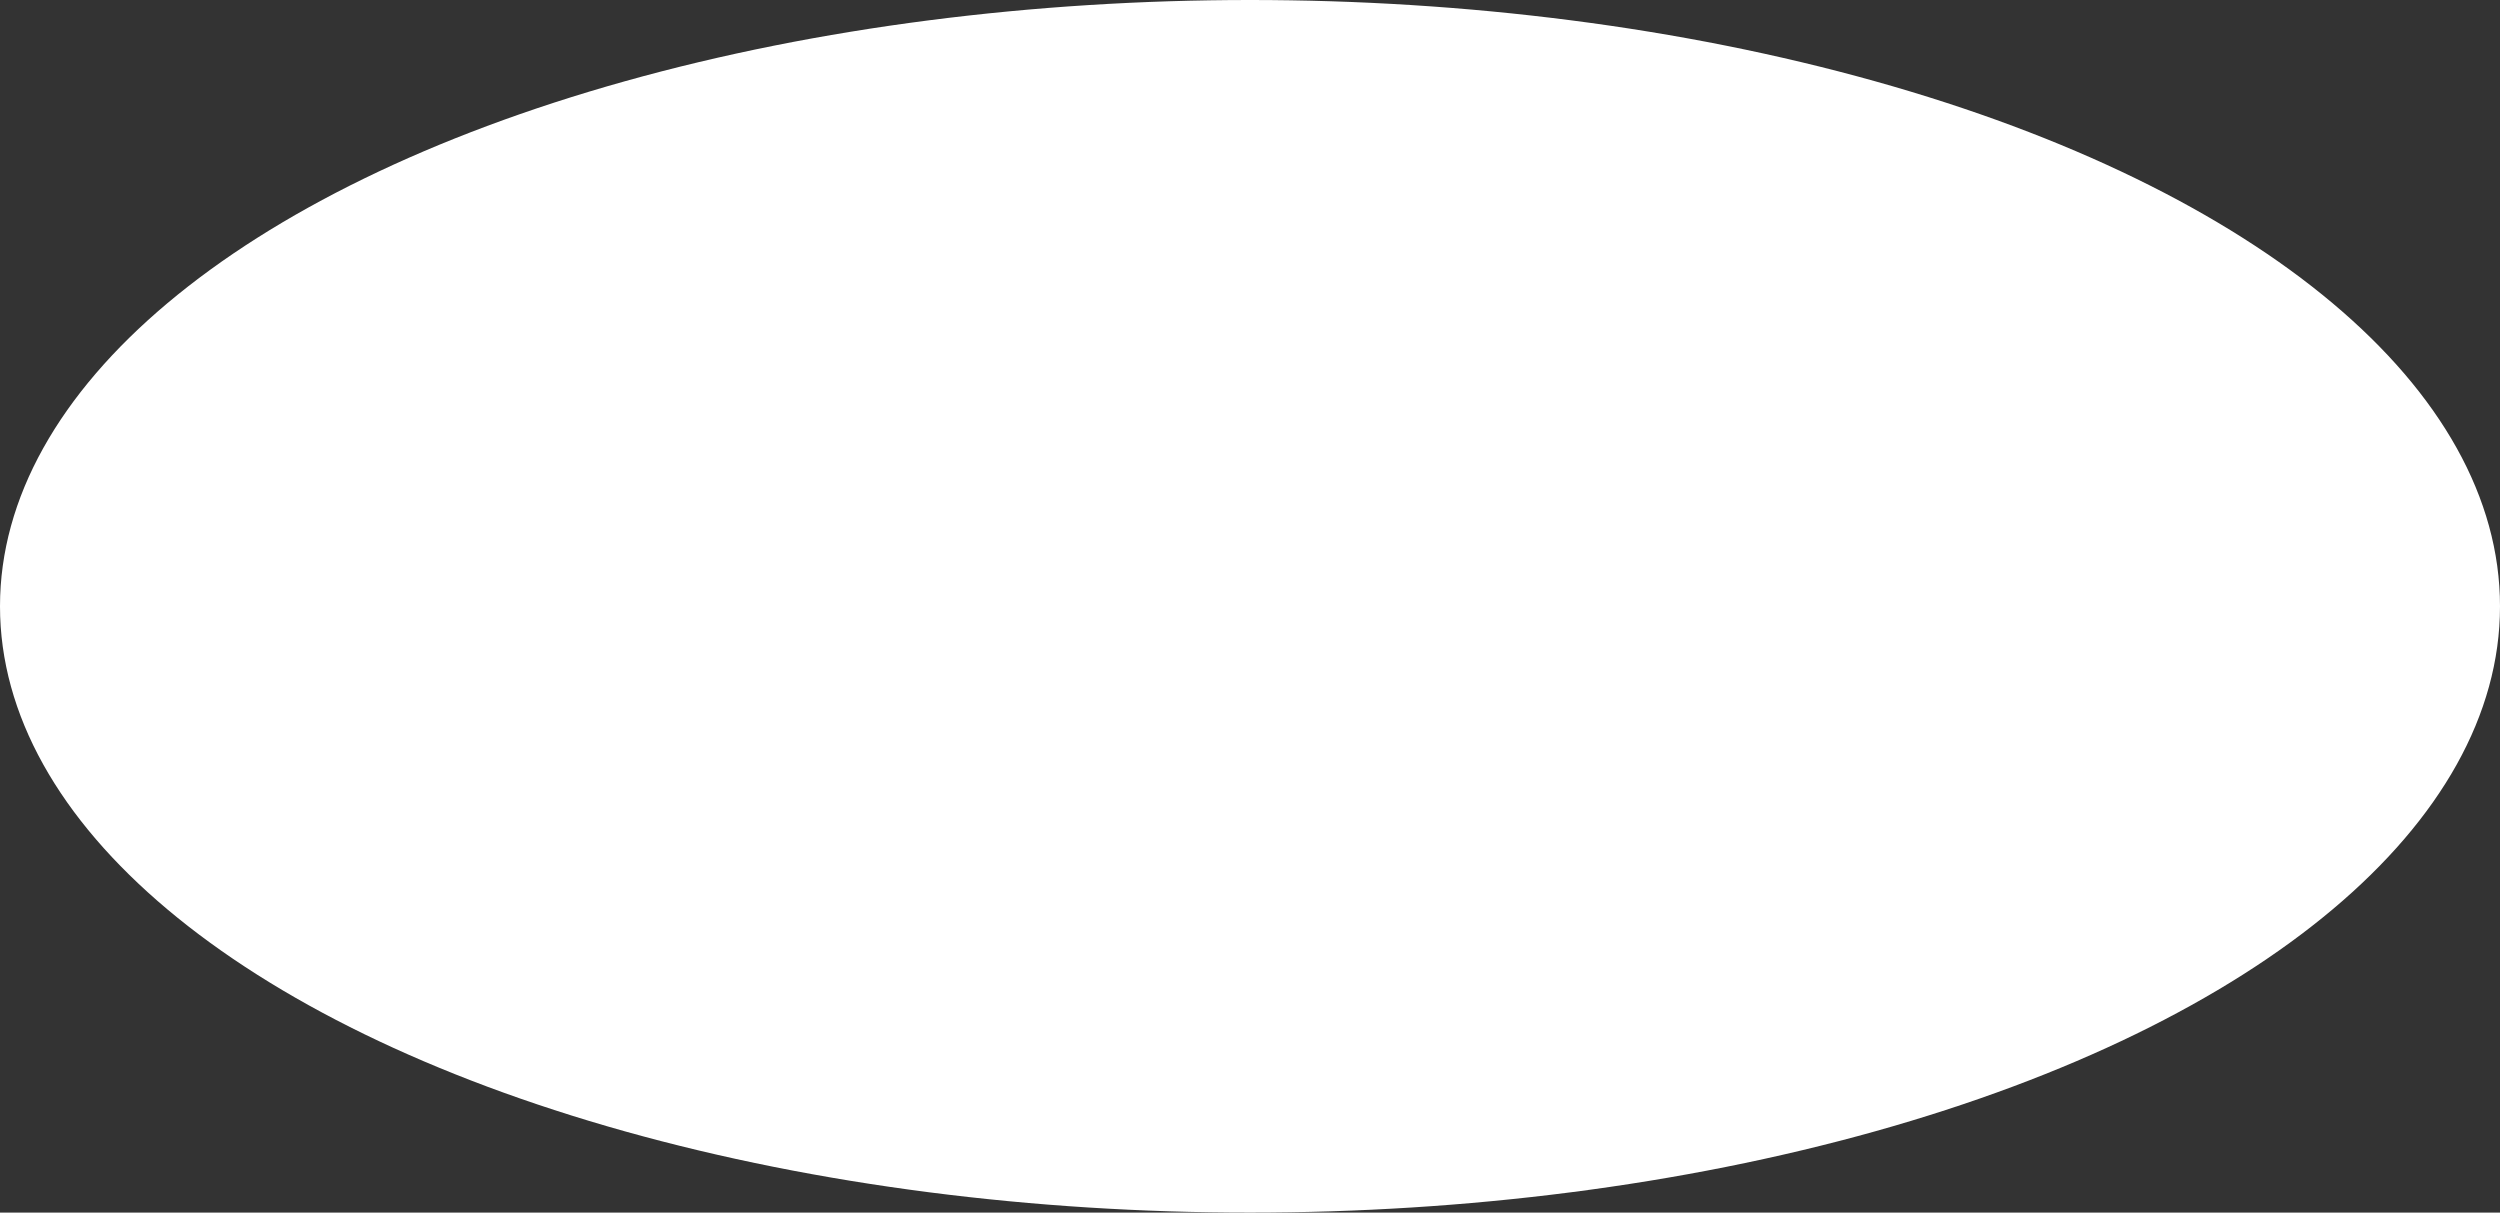 <?xml version="1.0" encoding="UTF-8"?> <svg xmlns="http://www.w3.org/2000/svg" width="2406" height="1167" viewBox="0 0 2406 1167" fill="none"><rect x="0" y="0" width="2406" height="1167" fill="#333333" stroke="none"/><ellipse cx="1203" cy="583.5" rx="1203" ry="583.5" fill="white"></ellipse></svg> 